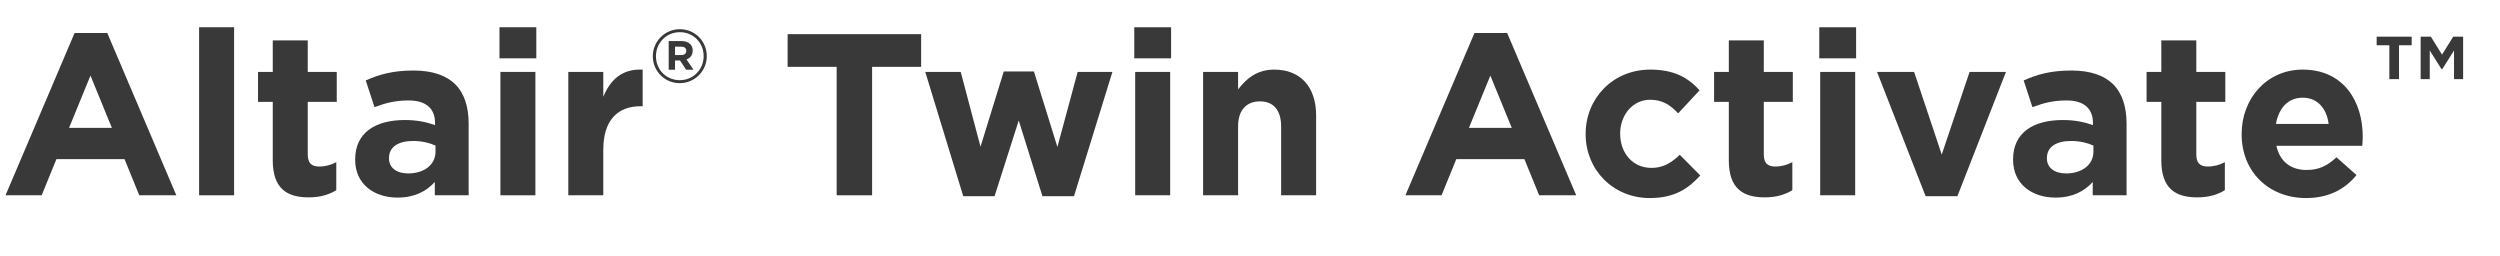 <?xml version="1.0" encoding="UTF-8"?>
<svg id="Wordmarks" xmlns="http://www.w3.org/2000/svg" viewBox="0 0 782 80">
  <path d="m23.33,10.324h10.225l21.602,50.765h-11.593l-4.608-11.305h-21.314l-4.608,11.305H1.728L23.33,10.324Zm11.665,29.667l-6.697-16.346-6.696,16.346h13.393Z" fill="#393939"/>
  <path d="m62.28,8.524h10.945v52.564h-10.945V8.524Z" fill="#393939"/>
  <path d="m85.319,50.143v-18.289h-4.608v-9.361h4.608v-9.864h10.945v9.864h9.073v9.361h-9.073v16.489c0,2.521,1.08,3.744,3.528,3.744,2.016,0,3.816-.504,5.4-1.368v8.785c-2.304,1.368-4.968,2.232-8.641,2.232-6.697,0-11.233-2.665-11.233-11.594Z" fill="#393939"/>
  <path d="m111.094,50v-.145c0-8.424,6.409-12.312,15.553-12.312,3.888,0,6.697.647,9.433,1.584v-.648c0-4.536-2.809-7.057-8.281-7.057-4.177,0-7.129.793-10.657,2.089l-2.736-8.353c4.249-1.873,8.425-3.097,14.978-3.097,5.977,0,10.297,1.584,13.033,4.32,2.88,2.88,4.176,7.129,4.176,12.313v22.394h-10.585v-4.177c-2.664,2.953-6.336,4.896-11.665,4.896-7.272,0-13.249-4.176-13.249-11.809Zm25.13-2.521v-1.944c-1.872-.863-4.32-1.439-6.984-1.439-4.68,0-7.561,1.872-7.561,5.328v.144c0,2.953,2.448,4.681,5.977,4.681,5.112,0,8.568-2.808,8.568-6.769Z" fill="#393939"/>
  <path d="m156.238,8.524h11.521v9.721h-11.521v-9.721Zm.288,13.969h10.945v38.596h-10.945V22.493Z" fill="#393939"/>
  <path d="m177.765,22.493h10.945v7.777c2.232-5.329,5.833-8.785,12.313-8.497v11.449h-.576c-7.273,0-11.737,4.393-11.737,13.609v14.257h-10.945V22.493Z" fill="#393939"/>
  <path d="m204.201,17.618v-.046c0-4.594,3.73-8.44,8.463-8.44s8.417,3.801,8.417,8.394v.047c0,4.593-3.73,8.44-8.464,8.44-4.733,0-8.416-3.801-8.416-8.395Zm15.901-.046v-.047c0-4.127-3.194-7.461-7.438-7.461-4.267,0-7.484,3.381-7.484,7.508v.046c0,4.127,3.194,7.461,7.438,7.461,4.267,0,7.484-3.38,7.484-7.507Zm-10.935-4.733h3.987c1.212,0,2.145.35,2.774.979.49.489.746,1.166.746,1.958v.047c0,1.445-.792,2.355-1.935,2.774l2.191,3.218h-2.308l-1.912-2.891h-1.562v2.891h-1.981v-8.977Zm3.963,4.384c1.002,0,1.539-.536,1.539-1.282v-.047c0-.863-.606-1.306-1.585-1.306h-1.936v2.635h1.982Z" fill="#393939"/>
  <path d="m261.705,20.909h-15.337v-10.225h41.764v10.225h-15.337v40.18h-11.089V20.909Z" fill="#393939"/>
  <path d="m289.423,22.493h11.089l6.193,23.402,7.272-23.546h9.433l7.345,23.618,6.337-23.475h10.873l-12.025,38.884h-9.865l-7.417-23.69-7.561,23.69h-9.792l-11.881-38.884Z" fill="#393939"/>
  <path d="m354.799,8.524h11.521v9.721h-11.521v-9.721Zm.288,13.969h10.945v38.596h-10.945V22.493Z" fill="#393939"/>
  <path d="m376.326,22.493h10.945v5.473c2.52-3.24,5.76-6.192,11.305-6.192,8.28,0,13.105,5.473,13.105,14.329v24.986h-10.945v-21.53c0-5.184-2.448-7.849-6.625-7.849-4.176,0-6.84,2.665-6.84,7.849v21.53h-10.945V22.493Z" fill="#393939"/>
  <path d="m461.214,10.324h10.225l21.603,50.765h-11.594l-4.608-11.305h-21.313l-4.608,11.305h-11.305l21.602-50.765Zm11.665,29.667l-6.696-16.346-6.697,16.346h13.394Z" fill="#393939"/>
  <path d="m495.988,42.006v-.144c0-11.017,8.425-20.09,20.233-20.09,7.272,0,11.81,2.448,15.409,6.48l-6.696,7.201c-2.448-2.593-4.896-4.249-8.785-4.249-5.472,0-9.36,4.824-9.36,10.513v.145c0,5.904,3.816,10.657,9.793,10.657,3.672,0,6.192-1.585,8.856-4.104l6.409,6.48c-3.745,4.104-8.065,7.057-15.77,7.057-11.594,0-20.09-8.929-20.09-19.946Z" fill="#393939"/>
  <path d="m540.772,50.143v-18.289h-4.608v-9.361h4.608v-9.864h10.945v9.864h9.072v9.361h-9.072v16.489c0,2.521,1.08,3.744,3.528,3.744,2.016,0,3.816-.504,5.4-1.368v8.785c-2.305,1.368-4.969,2.232-8.641,2.232-6.696,0-11.233-2.665-11.233-11.594Z" fill="#393939"/>
  <path d="m569.067,8.524h11.521v9.721h-11.521v-9.721Zm.288,13.969h10.945v38.596h-10.945V22.493Z" fill="#393939"/>
  <path d="m587.139,22.493h11.593l8.641,25.851,8.713-25.851h11.377l-15.193,38.884h-9.937l-15.193-38.884Z" fill="#393939"/>
  <path d="m629.689,50v-.145c0-8.424,6.409-12.312,15.554-12.312,3.889,0,6.696.647,9.433,1.584v-.648c0-4.536-2.808-7.057-8.28-7.057-4.177,0-7.129.793-10.657,2.089l-2.736-8.353c4.249-1.873,8.425-3.097,14.978-3.097,5.977,0,10.297,1.584,13.033,4.32,2.88,2.88,4.176,7.129,4.176,12.313v22.394h-10.584v-4.177c-2.665,2.953-6.337,4.896-11.665,4.896-7.273,0-13.25-4.176-13.25-11.809Zm25.131-2.521v-1.944c-1.872-.863-4.32-1.439-6.984-1.439-4.681,0-7.562,1.872-7.562,5.328v.144c0,2.953,2.448,4.681,5.977,4.681,5.112,0,8.569-2.808,8.569-6.769Z" fill="#393939"/>
  <path d="m676.059,50.143v-18.289h-4.608v-9.361h4.608v-9.864h10.945v9.864h9.072v9.361h-9.072v16.489c0,2.521,1.08,3.744,3.528,3.744,2.016,0,3.816-.504,5.4-1.368v8.785c-2.305,1.368-4.969,2.232-8.641,2.232-6.696,0-11.233-2.665-11.233-11.594Z" fill="#393939"/>
  <path d="m701.187,42.006v-.144c0-11.017,7.849-20.09,19.081-20.09,12.89,0,18.794,10.009,18.794,20.954,0,.864-.072,1.872-.144,2.88h-26.858c1.08,4.969,4.536,7.561,9.433,7.561,3.672,0,6.337-1.152,9.36-3.96l6.265,5.544c-3.6,4.465-8.784,7.201-15.77,7.201-11.593,0-20.161-8.137-20.161-19.946Zm27.218-3.24c-.647-4.896-3.528-8.208-8.137-8.208-4.536,0-7.488,3.24-8.353,8.208h16.489Z" fill="#393939"/>
  <path d="m747.388,14.149h-3.969v-2.674h10.957v2.674h-3.969v10.612h-3.02v-10.612Zm9.792-2.674h3.192l3.494,5.607,3.494-5.607h3.105v13.286h-2.847v-8.973l-3.667,5.823h-.259l-3.666-5.823v8.973h-2.848v-13.286Z" fill="#393939"/>
</svg>